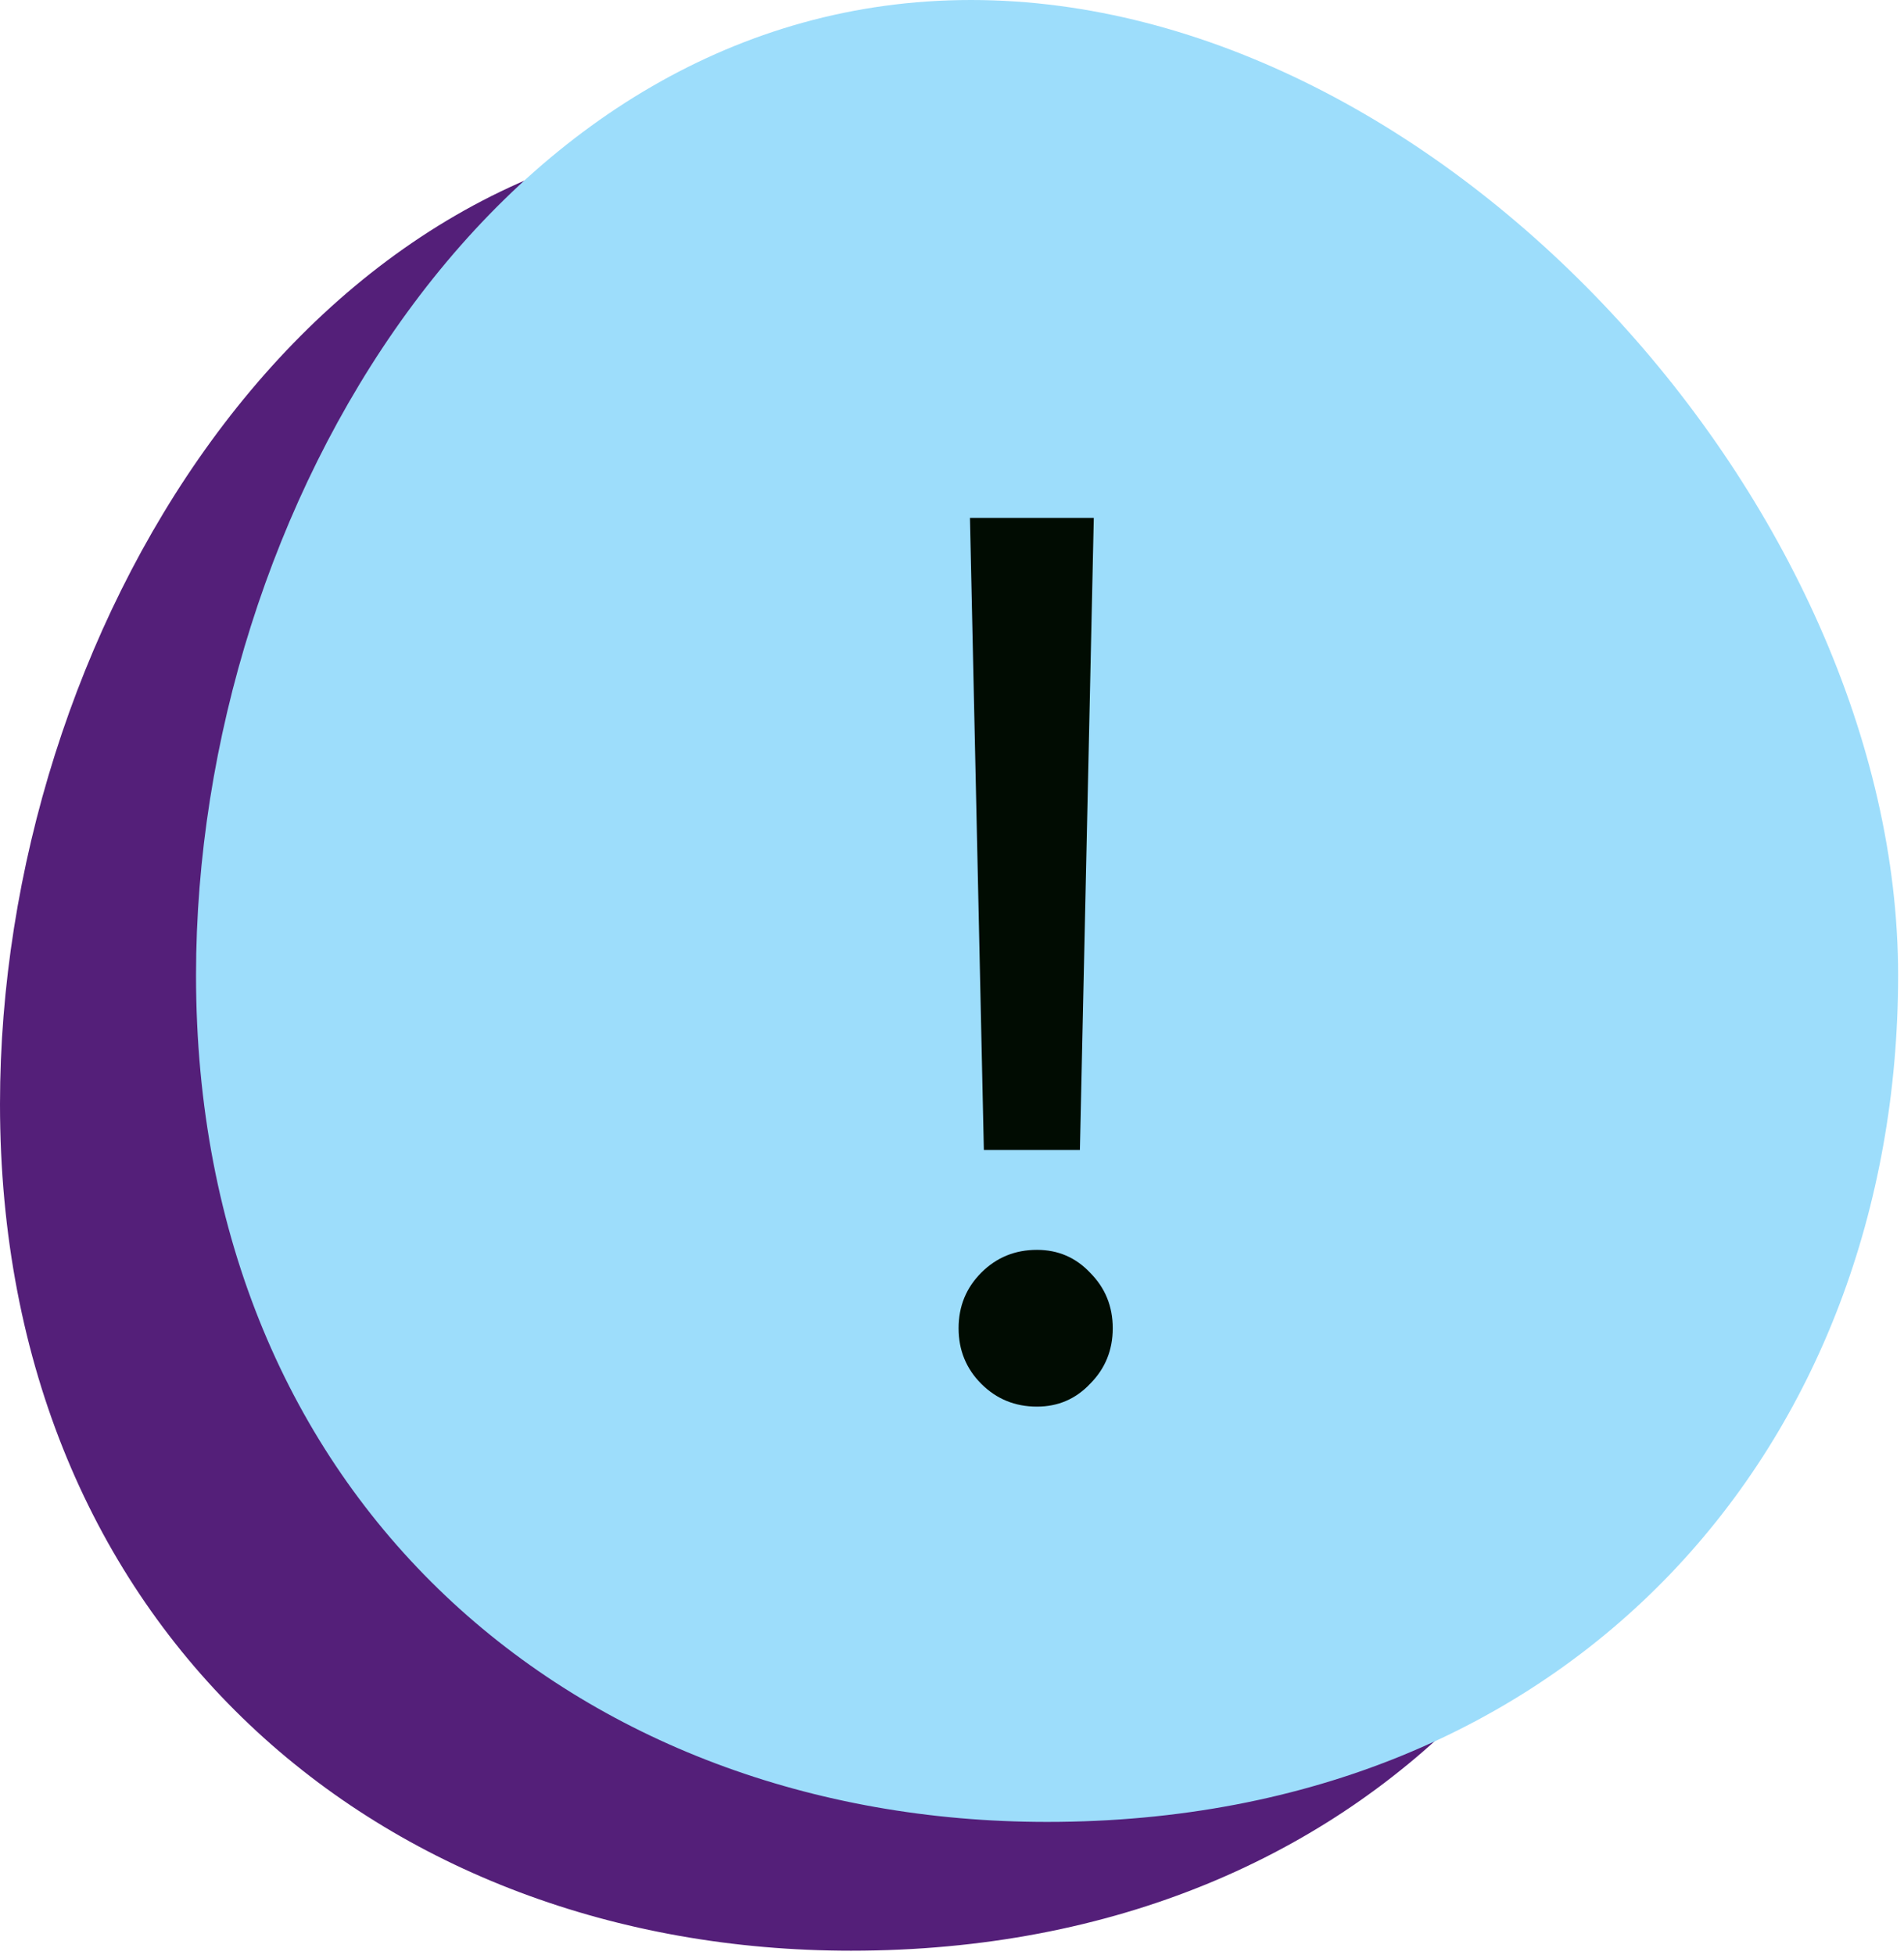 <svg width="113" height="116" viewBox="0 0 113 116" fill="none" xmlns="http://www.w3.org/2000/svg">
<path d="M101.017 65.497C101.017 93.239 81.807 115.729 50.509 115.729C22.613 115.729 0 96.668 0 65.497C0 37.755 18.097 7.641 45.992 7.641C73.887 7.641 101.017 37.755 101.017 65.497Z" fill="#541F79"/>
<path d="M112.651 57.856C112.651 85.598 93.441 108.088 62.143 108.088C34.248 108.088 11.634 89.026 11.634 57.856C11.634 30.114 29.731 0 57.626 0C85.521 0 112.651 30.114 112.651 57.856Z" fill="#9DDDFB"/>
<path d="M64.915 30.725L64.091 68.225H58.391L57.566 30.725H64.915ZM61.541 83.45C60.24 83.45 59.141 83 58.24 82.1C57.34 81.2 56.891 80.1 56.891 78.8C56.891 77.5 57.34 76.4 58.24 75.5C59.141 74.6 60.24 74.15 61.541 74.15C62.791 74.15 63.84 74.6 64.691 75.5C65.591 76.4 66.04 77.5 66.04 78.8C66.04 80.1 65.591 81.2 64.691 82.1C63.84 83 62.791 83.45 61.541 83.45Z" fill="#010C02"/>
</svg>
